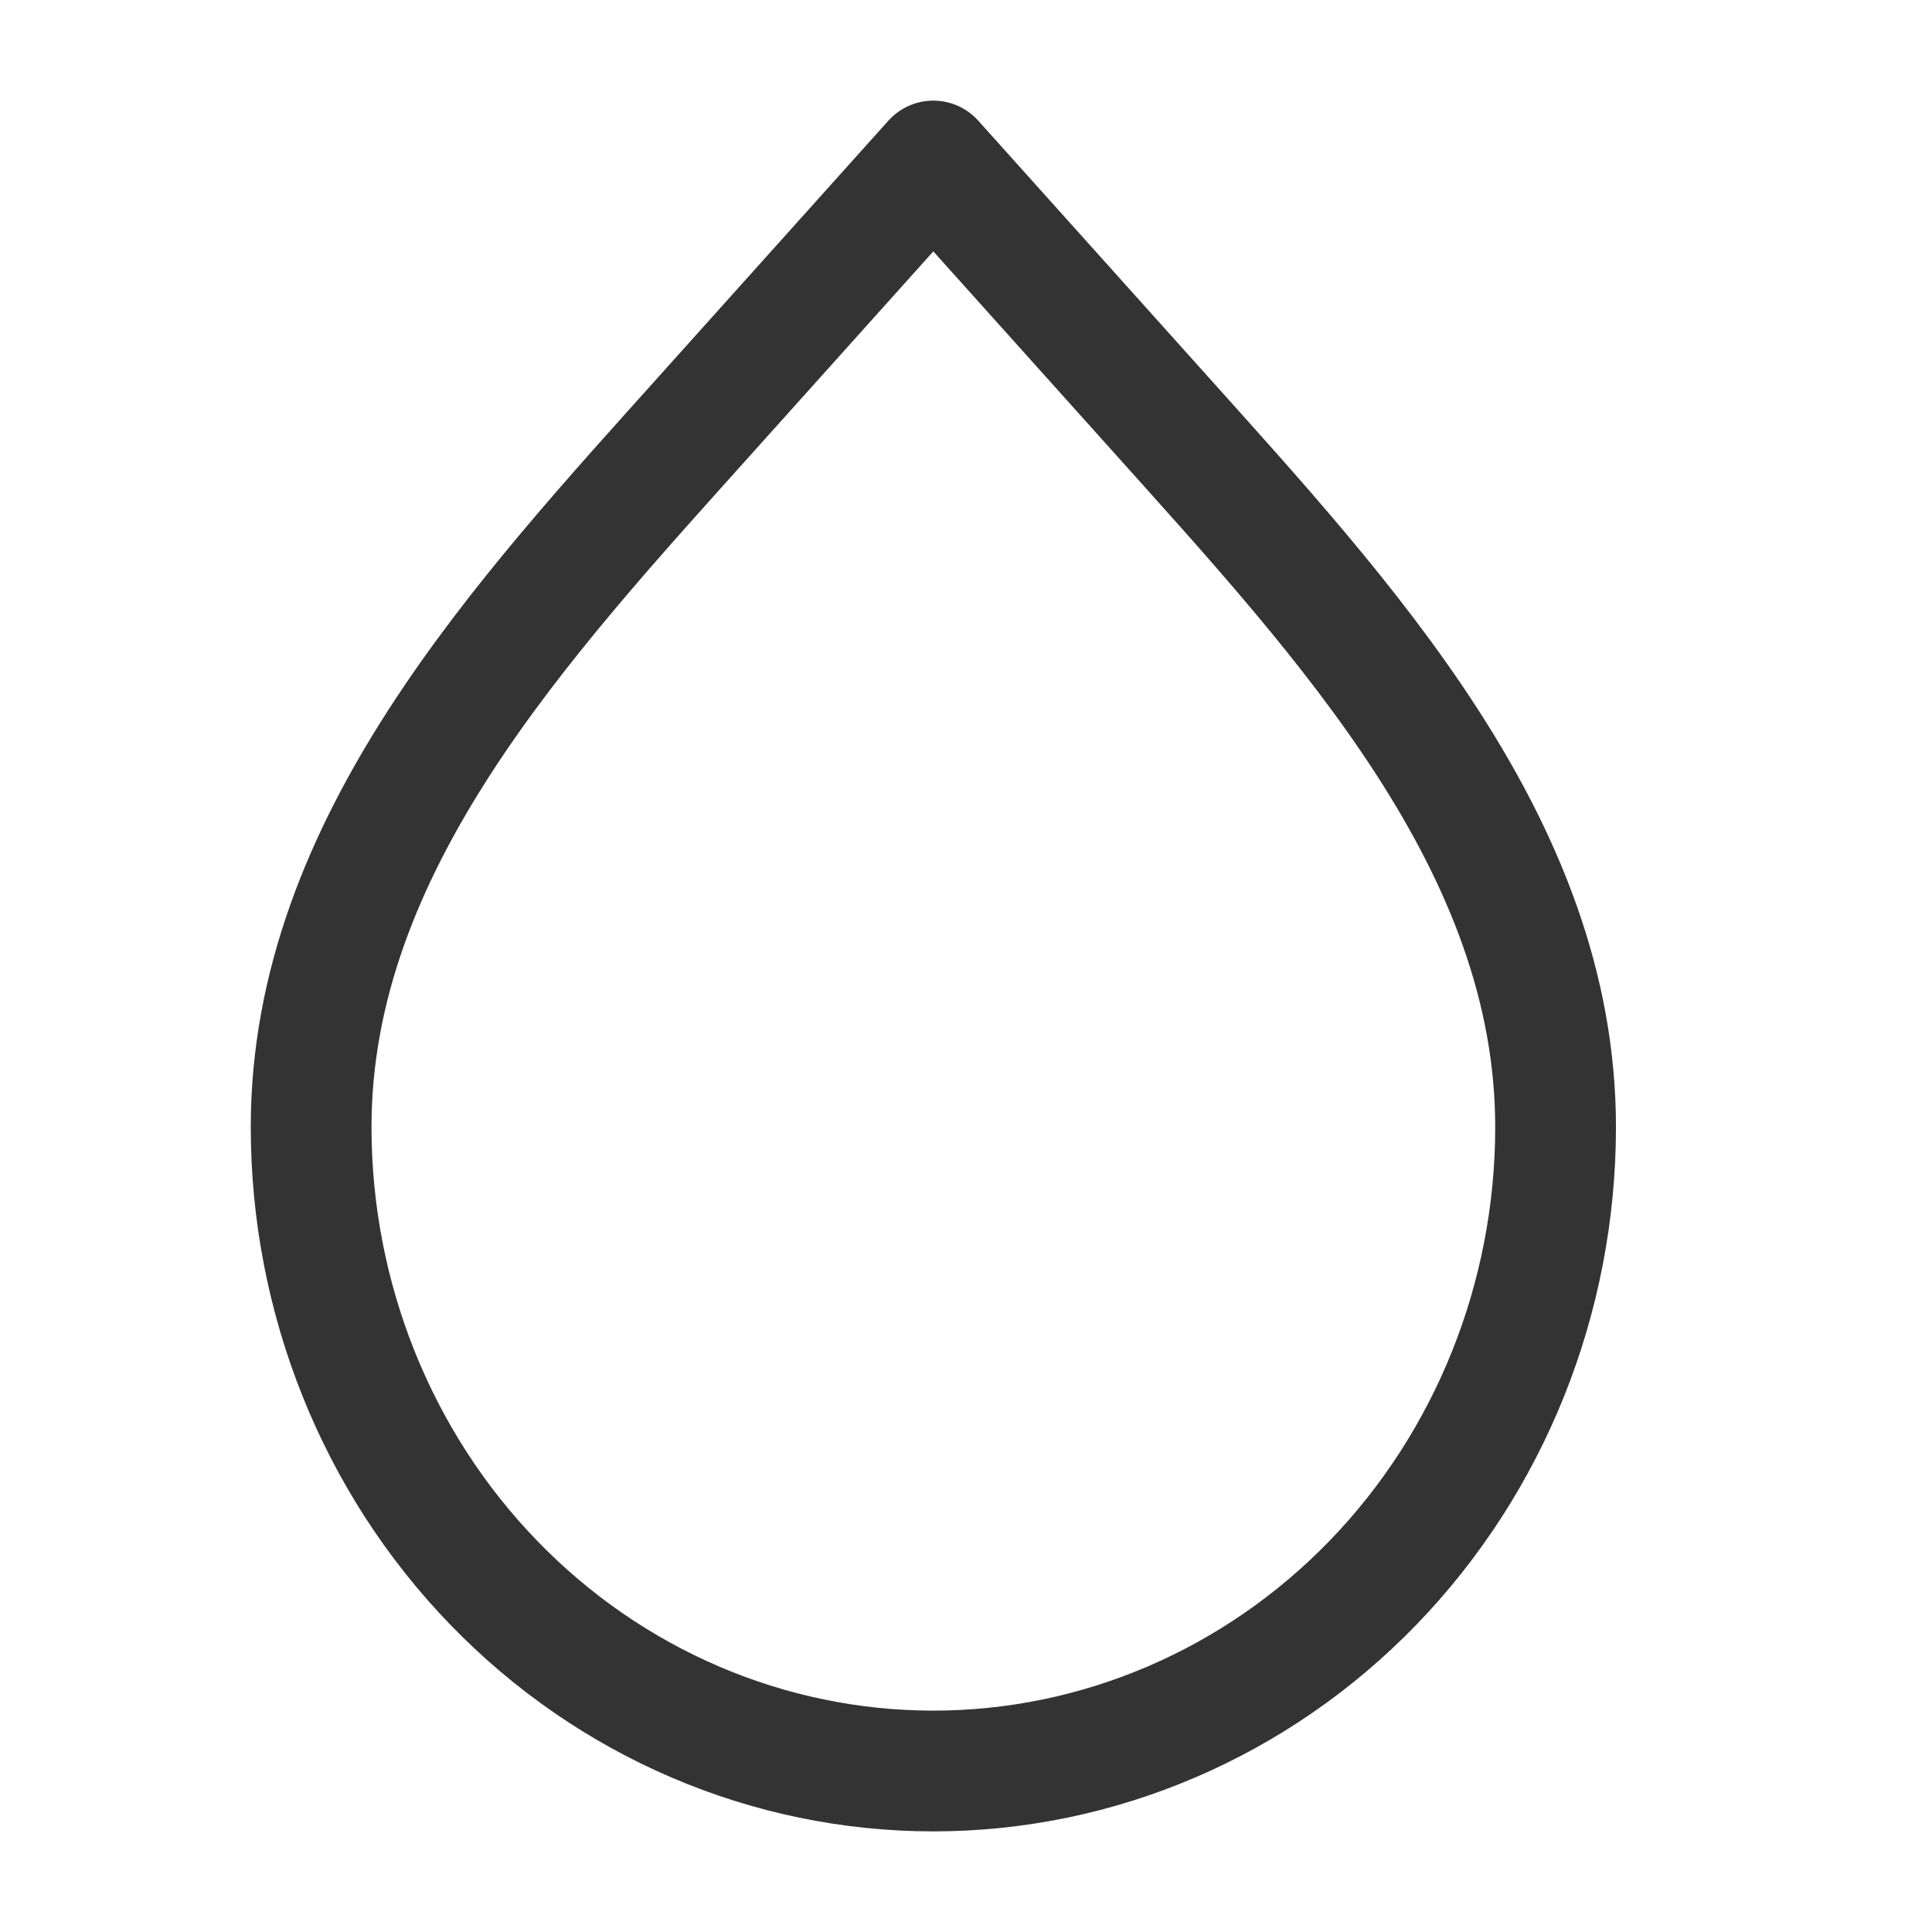 <svg width="24" height="24" viewBox="0 0 24 24" fill="none" xmlns="http://www.w3.org/2000/svg">
<path d="M11.594 22C9.544 22 7.578 21.157 6.129 19.657C4.679 18.157 3.865 16.122 3.865 14C3.865 10.498 6.483 7.697 8.785 5.13L11.594 2L14.403 5.13C16.705 7.698 19.324 10.499 19.324 14C19.324 16.122 18.509 18.157 17.06 19.657C15.61 21.157 13.644 22 11.594 22V22Z" stroke="#333333" stroke-width="1.5" stroke-linecap="round" stroke-linejoin="round"/>
</svg>
